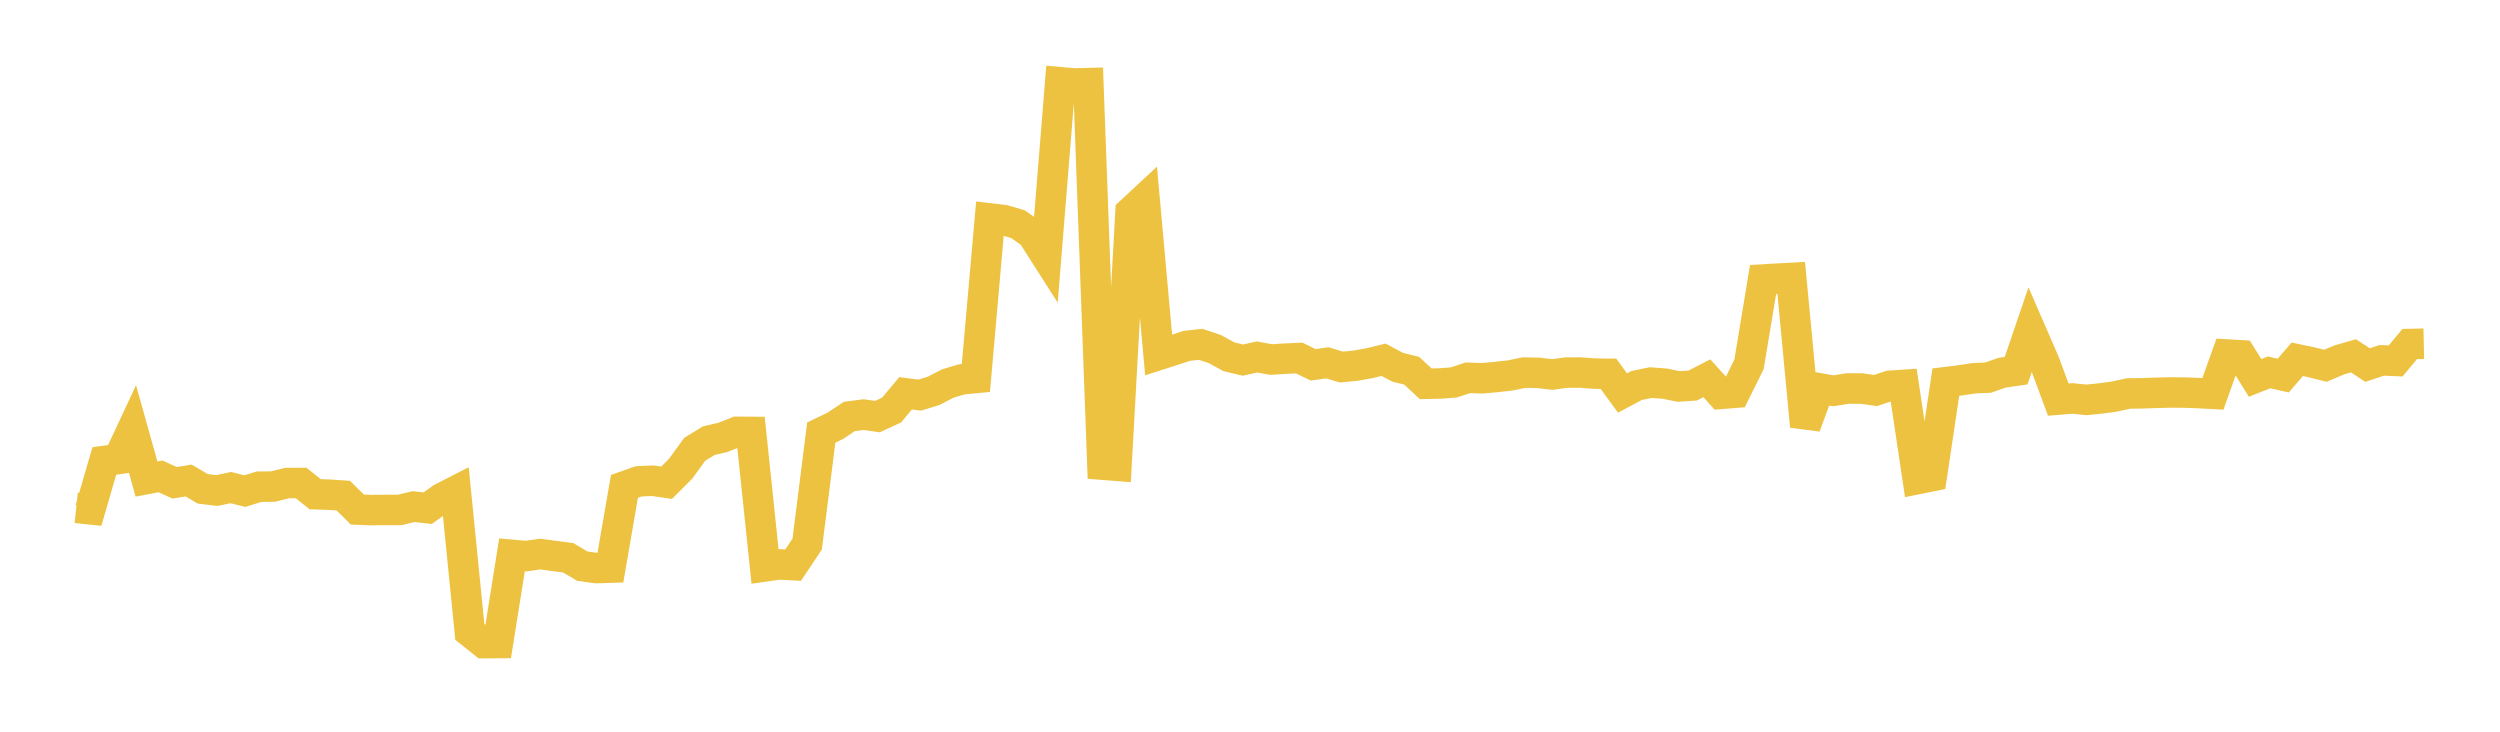 <svg width="164" height="48" xmlns="http://www.w3.org/2000/svg" xmlns:xlink="http://www.w3.org/1999/xlink"><path fill="none" stroke="rgb(237,194,64)" stroke-width="2" d="M5,33.314L5.922,33.412L6.844,30.238L7.766,30.112L8.689,28.135L9.611,31.425L10.533,31.25L11.455,31.671L12.377,31.521L13.299,32.068L14.222,32.179L15.144,31.987L16.066,32.216L16.988,31.928L17.91,31.919L18.832,31.686L19.754,31.684L20.677,32.422L21.599,32.452L22.521,32.514L23.443,33.428L24.365,33.463L25.287,33.452L26.21,33.454L27.132,33.234L28.054,33.336L28.976,32.68L29.898,32.208L30.82,41.453L31.743,42.19L32.665,42.184L33.587,36.399L34.509,36.481L35.431,36.346L36.353,36.471L37.275,36.591L38.198,37.141L39.12,37.266L40.042,37.237L40.964,31.903L41.886,31.577L42.808,31.534L43.731,31.667L44.653,30.745L45.575,29.471L46.497,28.906L47.419,28.695L48.341,28.326L49.263,28.333L50.186,37.155L51.108,37.022L52.03,37.074L52.952,35.687L53.874,28.378L54.796,27.933L55.719,27.32L56.641,27.2L57.563,27.327L58.485,26.901L59.407,25.801L60.329,25.921L61.251,25.637L62.174,25.16L63.096,24.884L64.018,24.796L64.94,14.331L65.862,14.44L66.784,14.708L67.707,15.365L68.629,16.81L69.551,5.394L70.473,5.474L71.395,5.452L72.317,30.482L73.24,30.555L74.162,13.908L75.084,13.051L76.006,23.287L76.928,22.992L77.85,22.688L78.772,22.59L79.695,22.899L80.617,23.404L81.539,23.623L82.461,23.419L83.383,23.586L84.305,23.528L85.228,23.487L86.15,23.934L87.072,23.8L87.994,24.079L88.916,23.991L89.838,23.826L90.76,23.601L91.683,24.091L92.605,24.318L93.527,25.176L94.449,25.157L95.371,25.089L96.293,24.783L97.216,24.816L98.138,24.733L99.06,24.631L99.982,24.443L100.904,24.46L101.826,24.567L102.749,24.442L103.671,24.438L104.593,24.511L105.515,24.52L106.437,25.781L107.359,25.29L108.281,25.099L109.204,25.166L110.126,25.353L111.048,25.29L111.97,24.815L112.892,25.838L113.814,25.766L114.737,23.899L115.659,18.335L116.581,18.28L117.503,18.23L118.425,27.965L119.347,25.472L120.269,25.638L121.192,25.488L122.114,25.488L123.036,25.62L123.958,25.308L124.88,25.247L125.802,31.425L126.725,31.239L127.647,25.068L128.569,24.954L129.491,24.813L130.413,24.774L131.335,24.451L132.257,24.317L133.18,21.616L134.102,23.735L135.024,26.213L135.946,26.138L136.868,26.232L137.79,26.14L138.713,26.013L139.635,25.812L140.557,25.8L141.479,25.767L142.401,25.747L143.323,25.754L144.246,25.787L145.168,25.835L146.09,23.256L147.012,23.309L147.934,24.792L148.856,24.428L149.778,24.638L150.701,23.57L151.623,23.763L152.545,23.995L153.467,23.606L154.389,23.341L155.311,23.948L156.234,23.64L157.156,23.677L158.078,22.568L159,22.548"></path></svg>